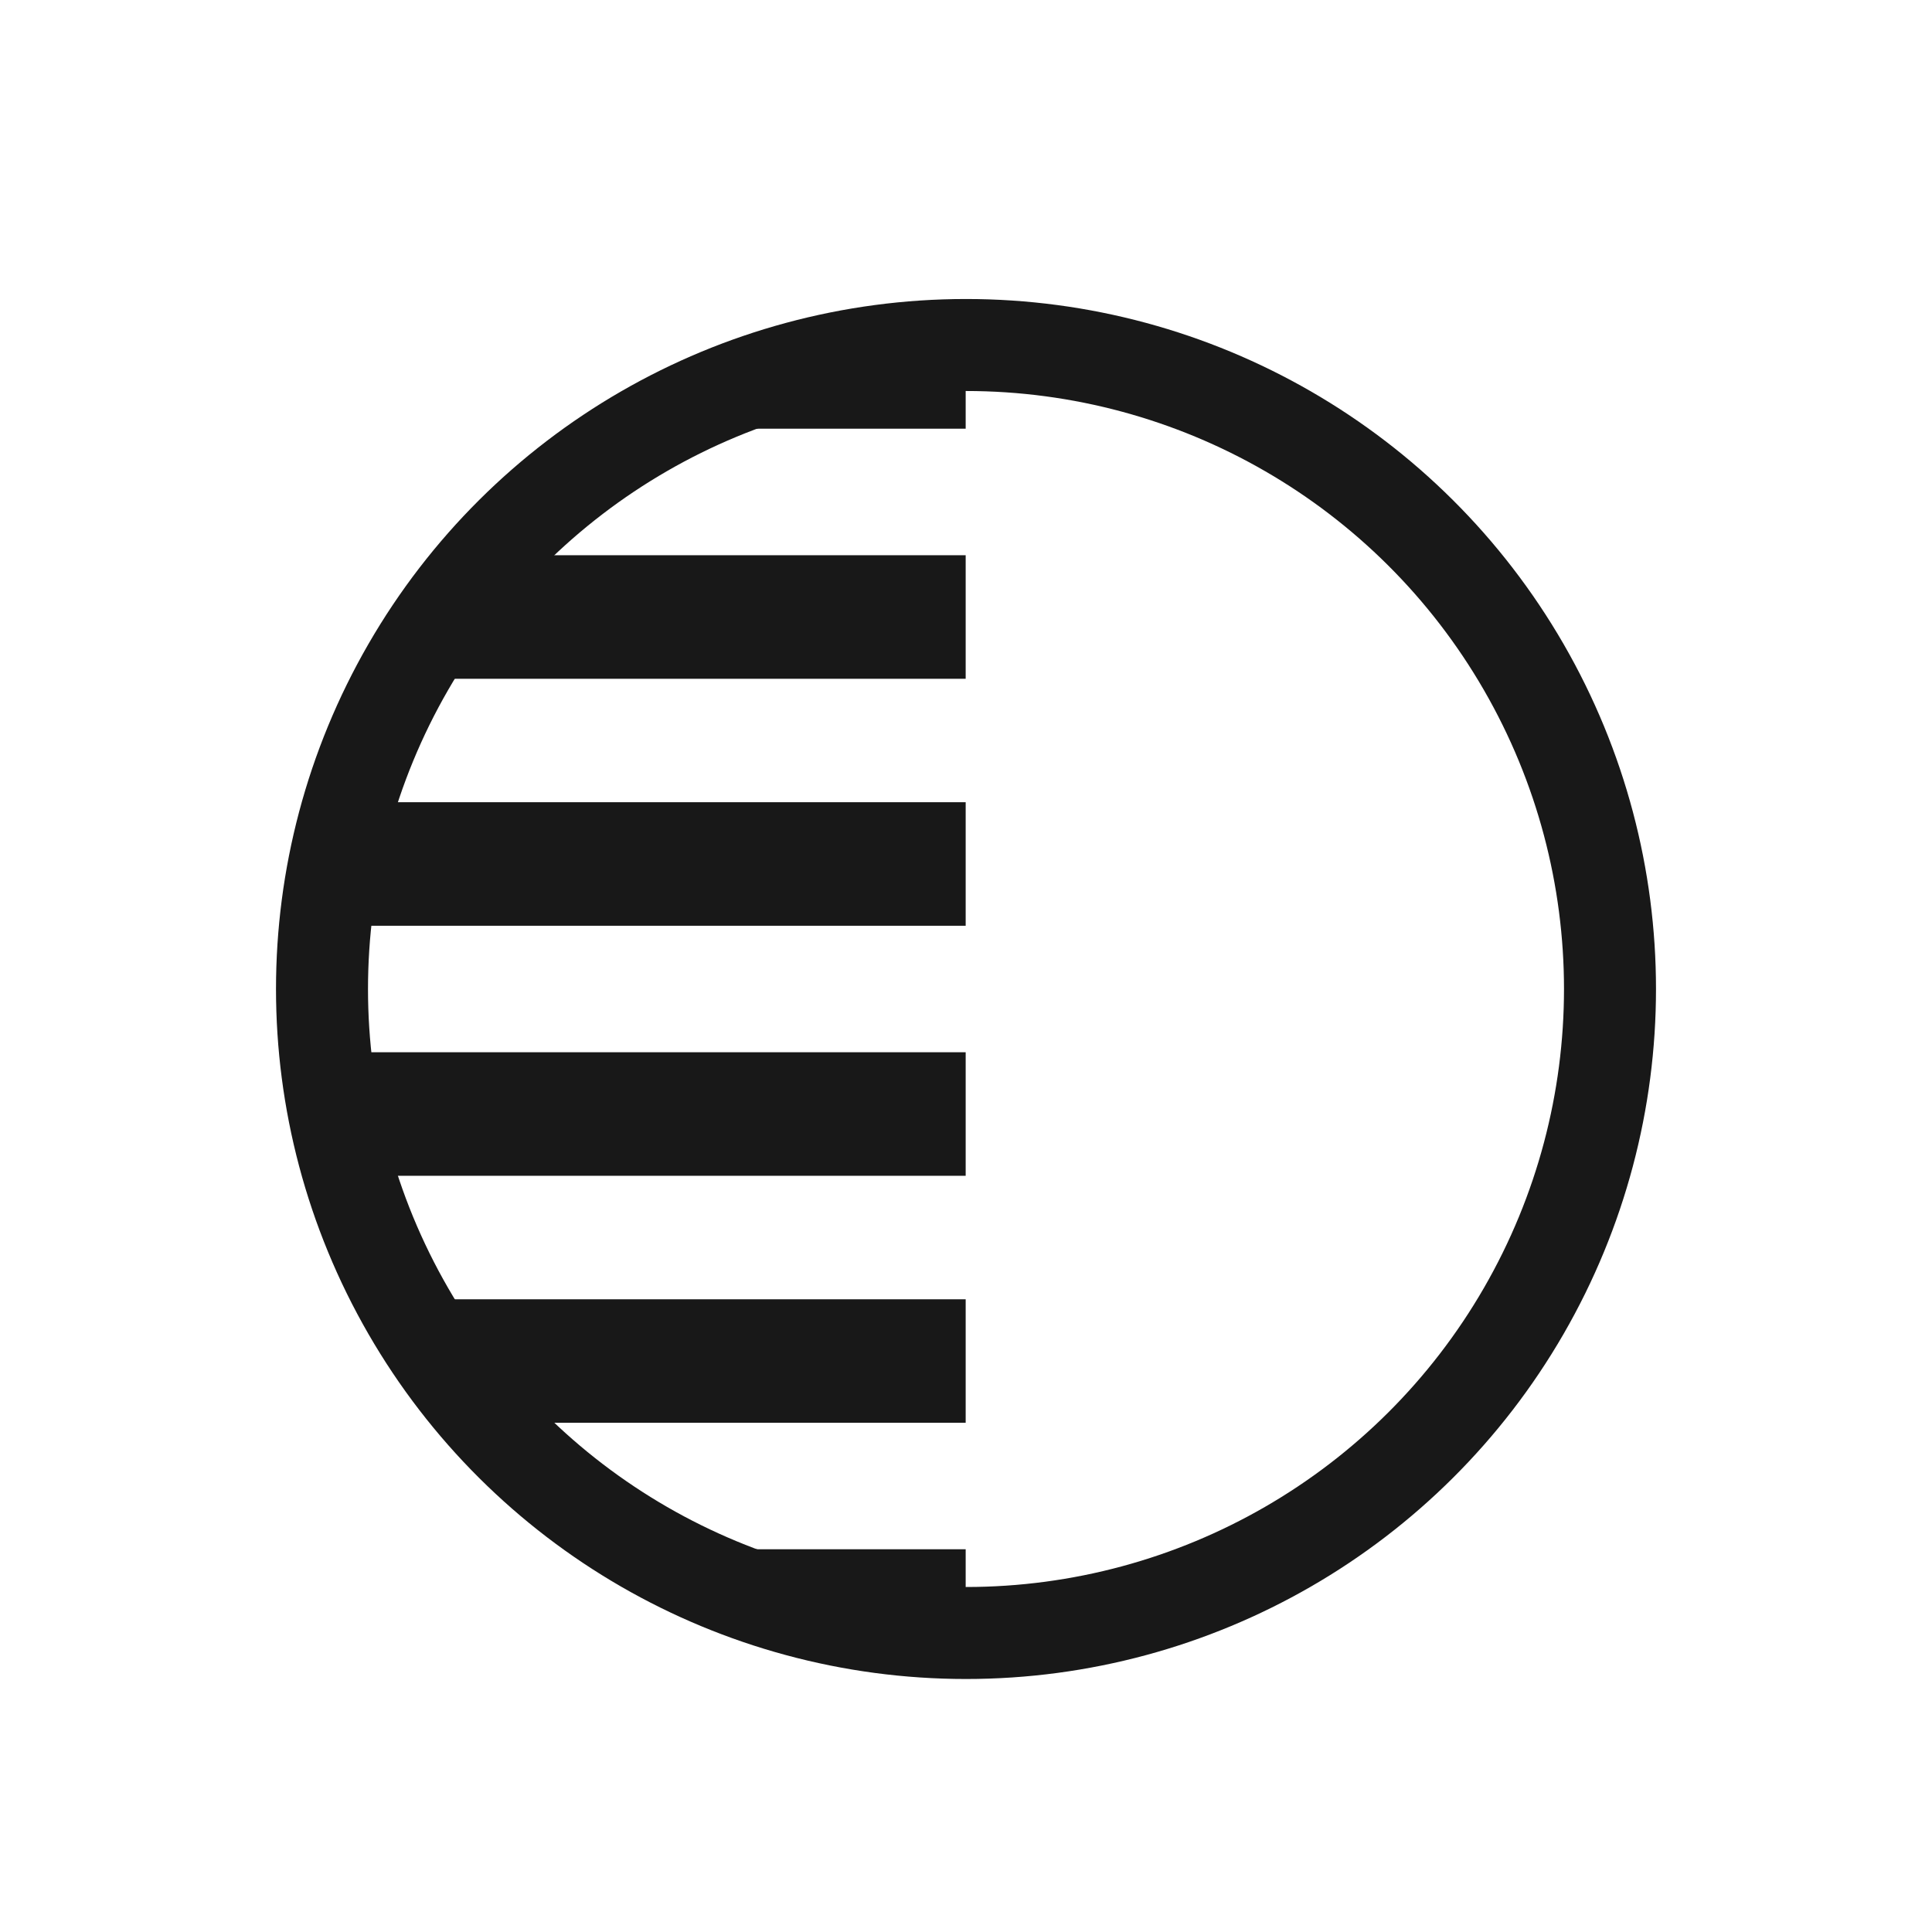 <?xml version="1.0" encoding="utf-8"?>
<svg xmlns="http://www.w3.org/2000/svg" fill="none" height="100%" overflow="visible" preserveAspectRatio="none" style="display: block;" viewBox="0 0 42 42" width="100%">
<g id="Frame 68">
<g id="Group 73">
<path d="M20.993 33.68L20.993 36.363C17.824 36.363 14.886 35.37 12.474 33.68L20.993 33.68ZM20.993 28.245L20.993 30.93L9.505 30.93C8.827 30.105 8.236 29.205 7.746 28.245L20.993 28.245ZM20.993 22.875L20.993 25.561L6.691 25.561C6.446 24.695 6.28 23.797 6.195 22.875L20.993 22.875ZM6.195 20.125C6.28 19.203 6.446 18.306 6.691 17.44L20.993 17.44L20.993 20.125L6.195 20.125ZM7.745 14.756C8.235 13.796 8.827 12.896 9.505 12.07L20.993 12.07L20.993 14.756L7.745 14.756ZM12.474 9.32C14.886 7.629 17.823 6.636 20.993 6.636L20.993 9.32L12.474 9.32Z" fill="#181818" id="Subtract"/>
<circle cx="21" cy="21.5" id="Ellipse 96" r="14" stroke="#181818" stroke-width="2" transform="rotate(90 21 21.5)"/>
</g>
</g>
</svg>